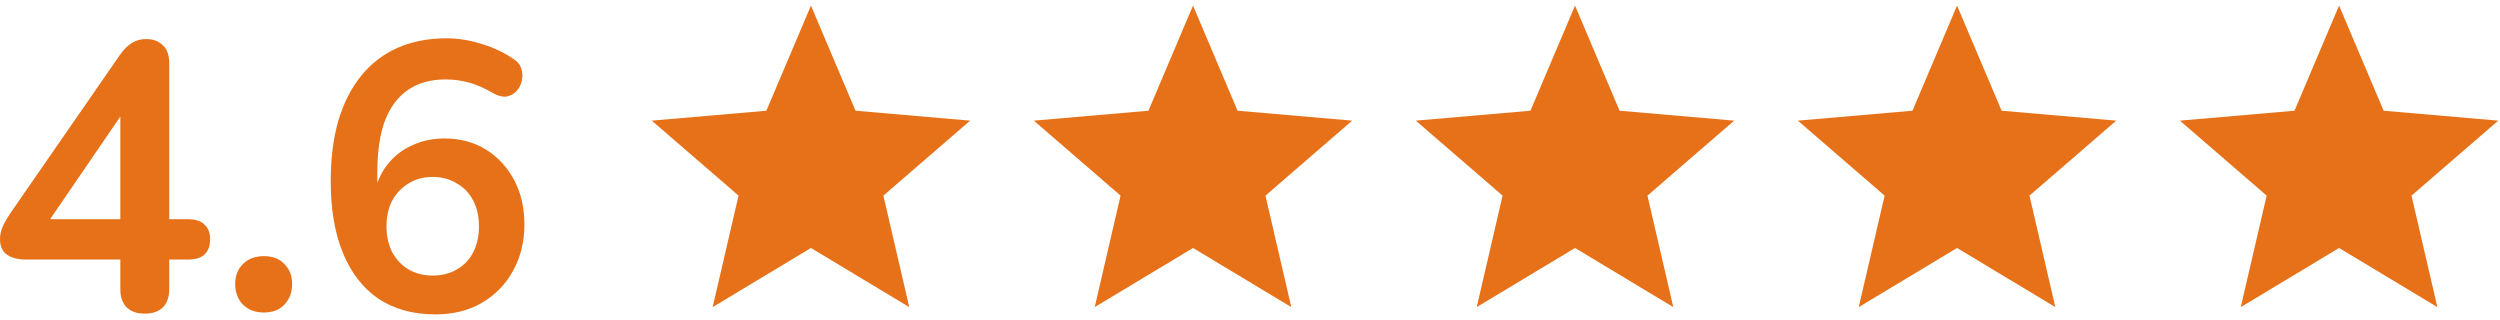 <svg width="125" height="16" viewBox="0 0 125 16" fill="none" xmlns="http://www.w3.org/2000/svg">
<g id="Group 51">
<g id="4.6">
<path id="Vector" d="M21.77 15.72C20.662 15.72 19.714 15.46 18.924 14.939C18.147 14.406 17.555 13.645 17.148 12.654C16.74 11.664 16.536 10.464 16.536 9.055C16.536 7.913 16.664 6.904 16.919 6.028C17.186 5.139 17.568 4.39 18.065 3.781C18.561 3.171 19.166 2.708 19.879 2.391C20.605 2.073 21.42 1.915 22.324 1.915C22.885 1.915 23.451 2.003 24.024 2.181C24.61 2.346 25.158 2.6 25.667 2.943C25.871 3.07 26.005 3.235 26.068 3.438C26.132 3.641 26.138 3.844 26.087 4.047C26.049 4.238 25.96 4.409 25.82 4.561C25.692 4.701 25.527 4.79 25.323 4.828C25.119 4.853 24.897 4.796 24.655 4.657C24.222 4.403 23.814 4.225 23.432 4.123C23.05 4.022 22.668 3.971 22.286 3.971C21.547 3.971 20.924 4.142 20.414 4.485C19.905 4.828 19.516 5.342 19.249 6.028C18.994 6.713 18.867 7.57 18.867 8.598V10.027H18.638C18.739 9.379 18.95 8.827 19.268 8.37C19.599 7.9 20.019 7.545 20.529 7.303C21.038 7.05 21.605 6.923 22.229 6.923C23.006 6.923 23.693 7.107 24.292 7.475C24.89 7.843 25.361 8.351 25.705 8.998C26.049 9.646 26.221 10.388 26.221 11.226C26.221 12.089 26.03 12.864 25.648 13.549C25.279 14.222 24.756 14.755 24.082 15.149C23.419 15.53 22.649 15.72 21.77 15.72ZM21.637 13.778C22.095 13.778 22.496 13.676 22.84 13.473C23.197 13.27 23.47 12.984 23.661 12.616C23.852 12.235 23.948 11.804 23.948 11.321C23.948 10.826 23.852 10.395 23.661 10.027C23.47 9.658 23.197 9.373 22.84 9.17C22.496 8.954 22.095 8.846 21.637 8.846C21.178 8.846 20.777 8.954 20.433 9.17C20.089 9.373 19.816 9.658 19.612 10.027C19.421 10.395 19.325 10.826 19.325 11.321C19.325 11.804 19.421 12.235 19.612 12.616C19.816 12.984 20.089 13.27 20.433 13.473C20.777 13.676 21.178 13.778 21.637 13.778Z" fill="#E77119"/>
<path id="Vector_2" d="M13.193 15.625C12.76 15.625 12.409 15.492 12.142 15.225C11.887 14.958 11.76 14.616 11.76 14.197C11.76 13.79 11.887 13.46 12.142 13.207C12.409 12.94 12.76 12.807 13.193 12.807C13.638 12.807 13.982 12.94 14.224 13.207C14.479 13.46 14.606 13.79 14.606 14.197C14.606 14.616 14.479 14.958 14.224 15.225C13.982 15.492 13.638 15.625 13.193 15.625Z" fill="#E77119"/>
<path id="Vector_3" d="M7.24 15.682C6.858 15.682 6.558 15.58 6.342 15.377C6.125 15.162 6.017 14.857 6.017 14.463V12.978H1.299C0.904 12.978 0.586 12.896 0.344 12.73C0.115 12.565 0 12.305 0 11.95C0 11.747 0.051 11.524 0.153 11.283C0.267 11.042 0.465 10.725 0.745 10.331L5.979 2.771C6.157 2.505 6.355 2.302 6.571 2.162C6.787 2.022 7.036 1.953 7.316 1.953C7.647 1.953 7.921 2.054 8.137 2.257C8.354 2.448 8.462 2.752 8.462 3.171V10.96H9.398C9.767 10.96 10.041 11.048 10.219 11.226C10.411 11.391 10.506 11.639 10.506 11.969C10.506 12.299 10.411 12.553 10.219 12.73C10.041 12.896 9.767 12.978 9.398 12.978H8.462V14.463C8.462 14.857 8.354 15.162 8.137 15.377C7.921 15.58 7.622 15.682 7.24 15.682ZM6.017 10.96V5.018H6.571L2.063 11.607V10.96H6.017Z" fill="#E77119"/>
</g>
<path id="Vector_4" d="M35.633 15.355L36.927 9.781L32.589 6.032L38.319 5.536L40.548 0.28L42.776 5.536L48.507 6.032L44.169 9.781L45.463 15.355L40.548 12.399L35.633 15.355Z" fill="#E77119"/>
<path id="Vector_5" d="M54.736 15.355L56.029 9.781L51.691 6.032L57.422 5.536L59.651 0.28L61.879 5.536L67.609 6.032L63.272 9.781L64.565 15.355L59.651 12.399L54.736 15.355Z" fill="#E77119"/>
<path id="Vector_6" d="M73.836 15.355L75.129 9.781L70.791 6.032L76.522 5.536L78.751 0.28L80.979 5.536L86.71 6.032L82.372 9.781L83.665 15.355L78.751 12.399L73.836 15.355Z" fill="#E77119"/>
<path id="Vector_7" d="M92.937 15.355L94.231 9.781L89.893 6.032L95.624 5.536L97.852 0.28L100.081 5.536L105.811 6.032L101.474 9.781L102.767 15.355L97.852 12.399L92.937 15.355Z" fill="#E77119"/>
<path id="Vector_8" d="M112.039 15.355L113.332 9.781L108.995 6.032L114.725 5.536L116.954 0.28L119.182 5.536L124.913 6.032L120.575 9.781L121.868 15.355L116.954 12.399L112.039 15.355Z" fill="#E77119"/>
</g>
</svg>
